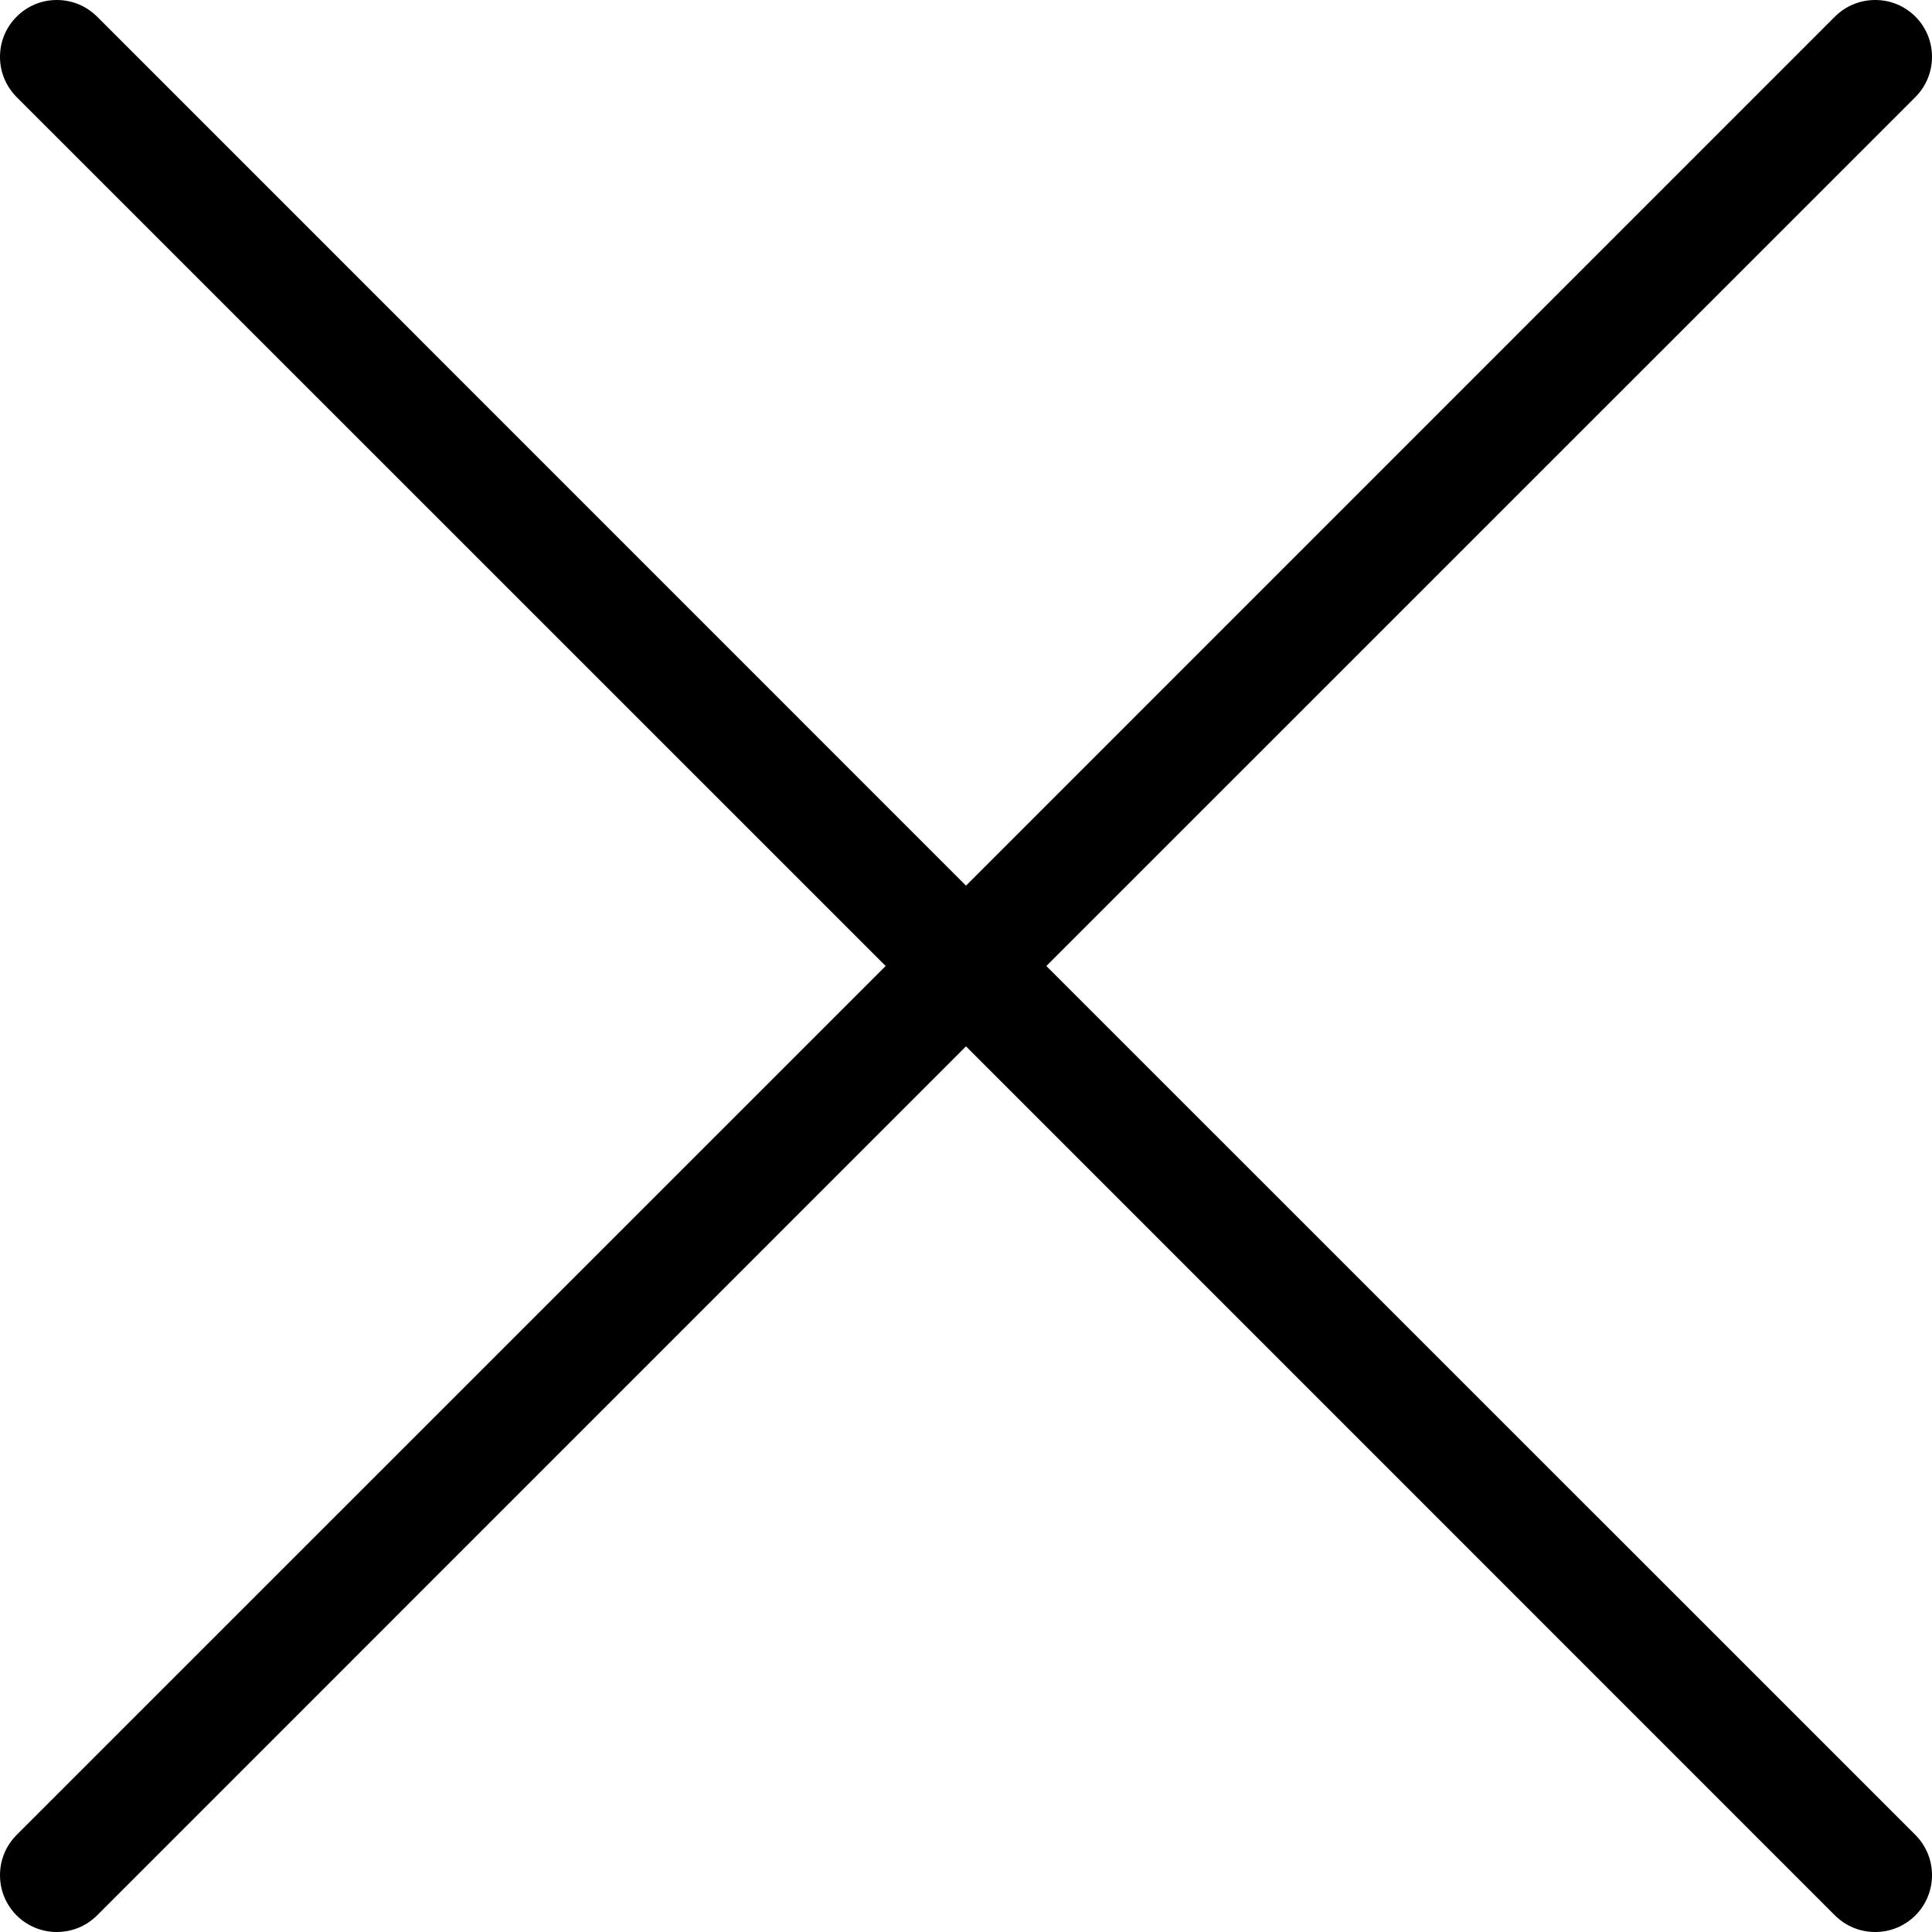 <?xml version="1.0" encoding="UTF-8"?>
<svg width="17px" height="17px" viewBox="0 0 17 17" version="1.1" xmlns="http://www.w3.org/2000/svg" xmlns:xlink="http://www.w3.org/1999/xlink">
    <title>Path</title>
    <g id="Batch-1---Cart" stroke="none" stroke-width="1" fill="none" fill-rule="evenodd">
        <g id="Shopping/Mini-Cart-Desktop" transform="translate(-981, -44)" fill="#000000" fill-rule="nonzero">
            <g id="noun_Close_3180862" transform="translate(981, 44)">
                <path d="M9.207,8.5 L16.854,0.854 C16.948,0.759 17,0.634 17,0.5 C17,0.366 16.948,0.241 16.854,0.146 C16.759,0.052 16.634,0 16.5,0 C16.366,0 16.241,0.052 16.146,0.146 L8.5,7.793 L0.854,0.146 C0.759,0.052 0.634,0 0.5,0 C0.366,0 0.241,0.052 0.146,0.147 C0.052,0.241 0,0.366 0,0.5 C0,0.634 0.052,0.759 0.146,0.854 L7.793,8.5 L0.146,16.146 C0.052,16.241 0,16.366 0,16.5 C0,16.634 0.052,16.759 0.146,16.854 C0.241,16.948 0.366,17 0.5,17 C0.634,17 0.759,16.948 0.854,16.854 L8.5,9.207 L16.146,16.854 C16.241,16.948 16.366,17 16.5,17 C16.634,17 16.759,16.948 16.854,16.854 C16.948,16.759 17,16.634 17,16.5 C17,16.366 16.948,16.241 16.854,16.146 L9.207,8.5 Z" id="Path"></path>
            </g>
        </g>
    </g>
</svg>
